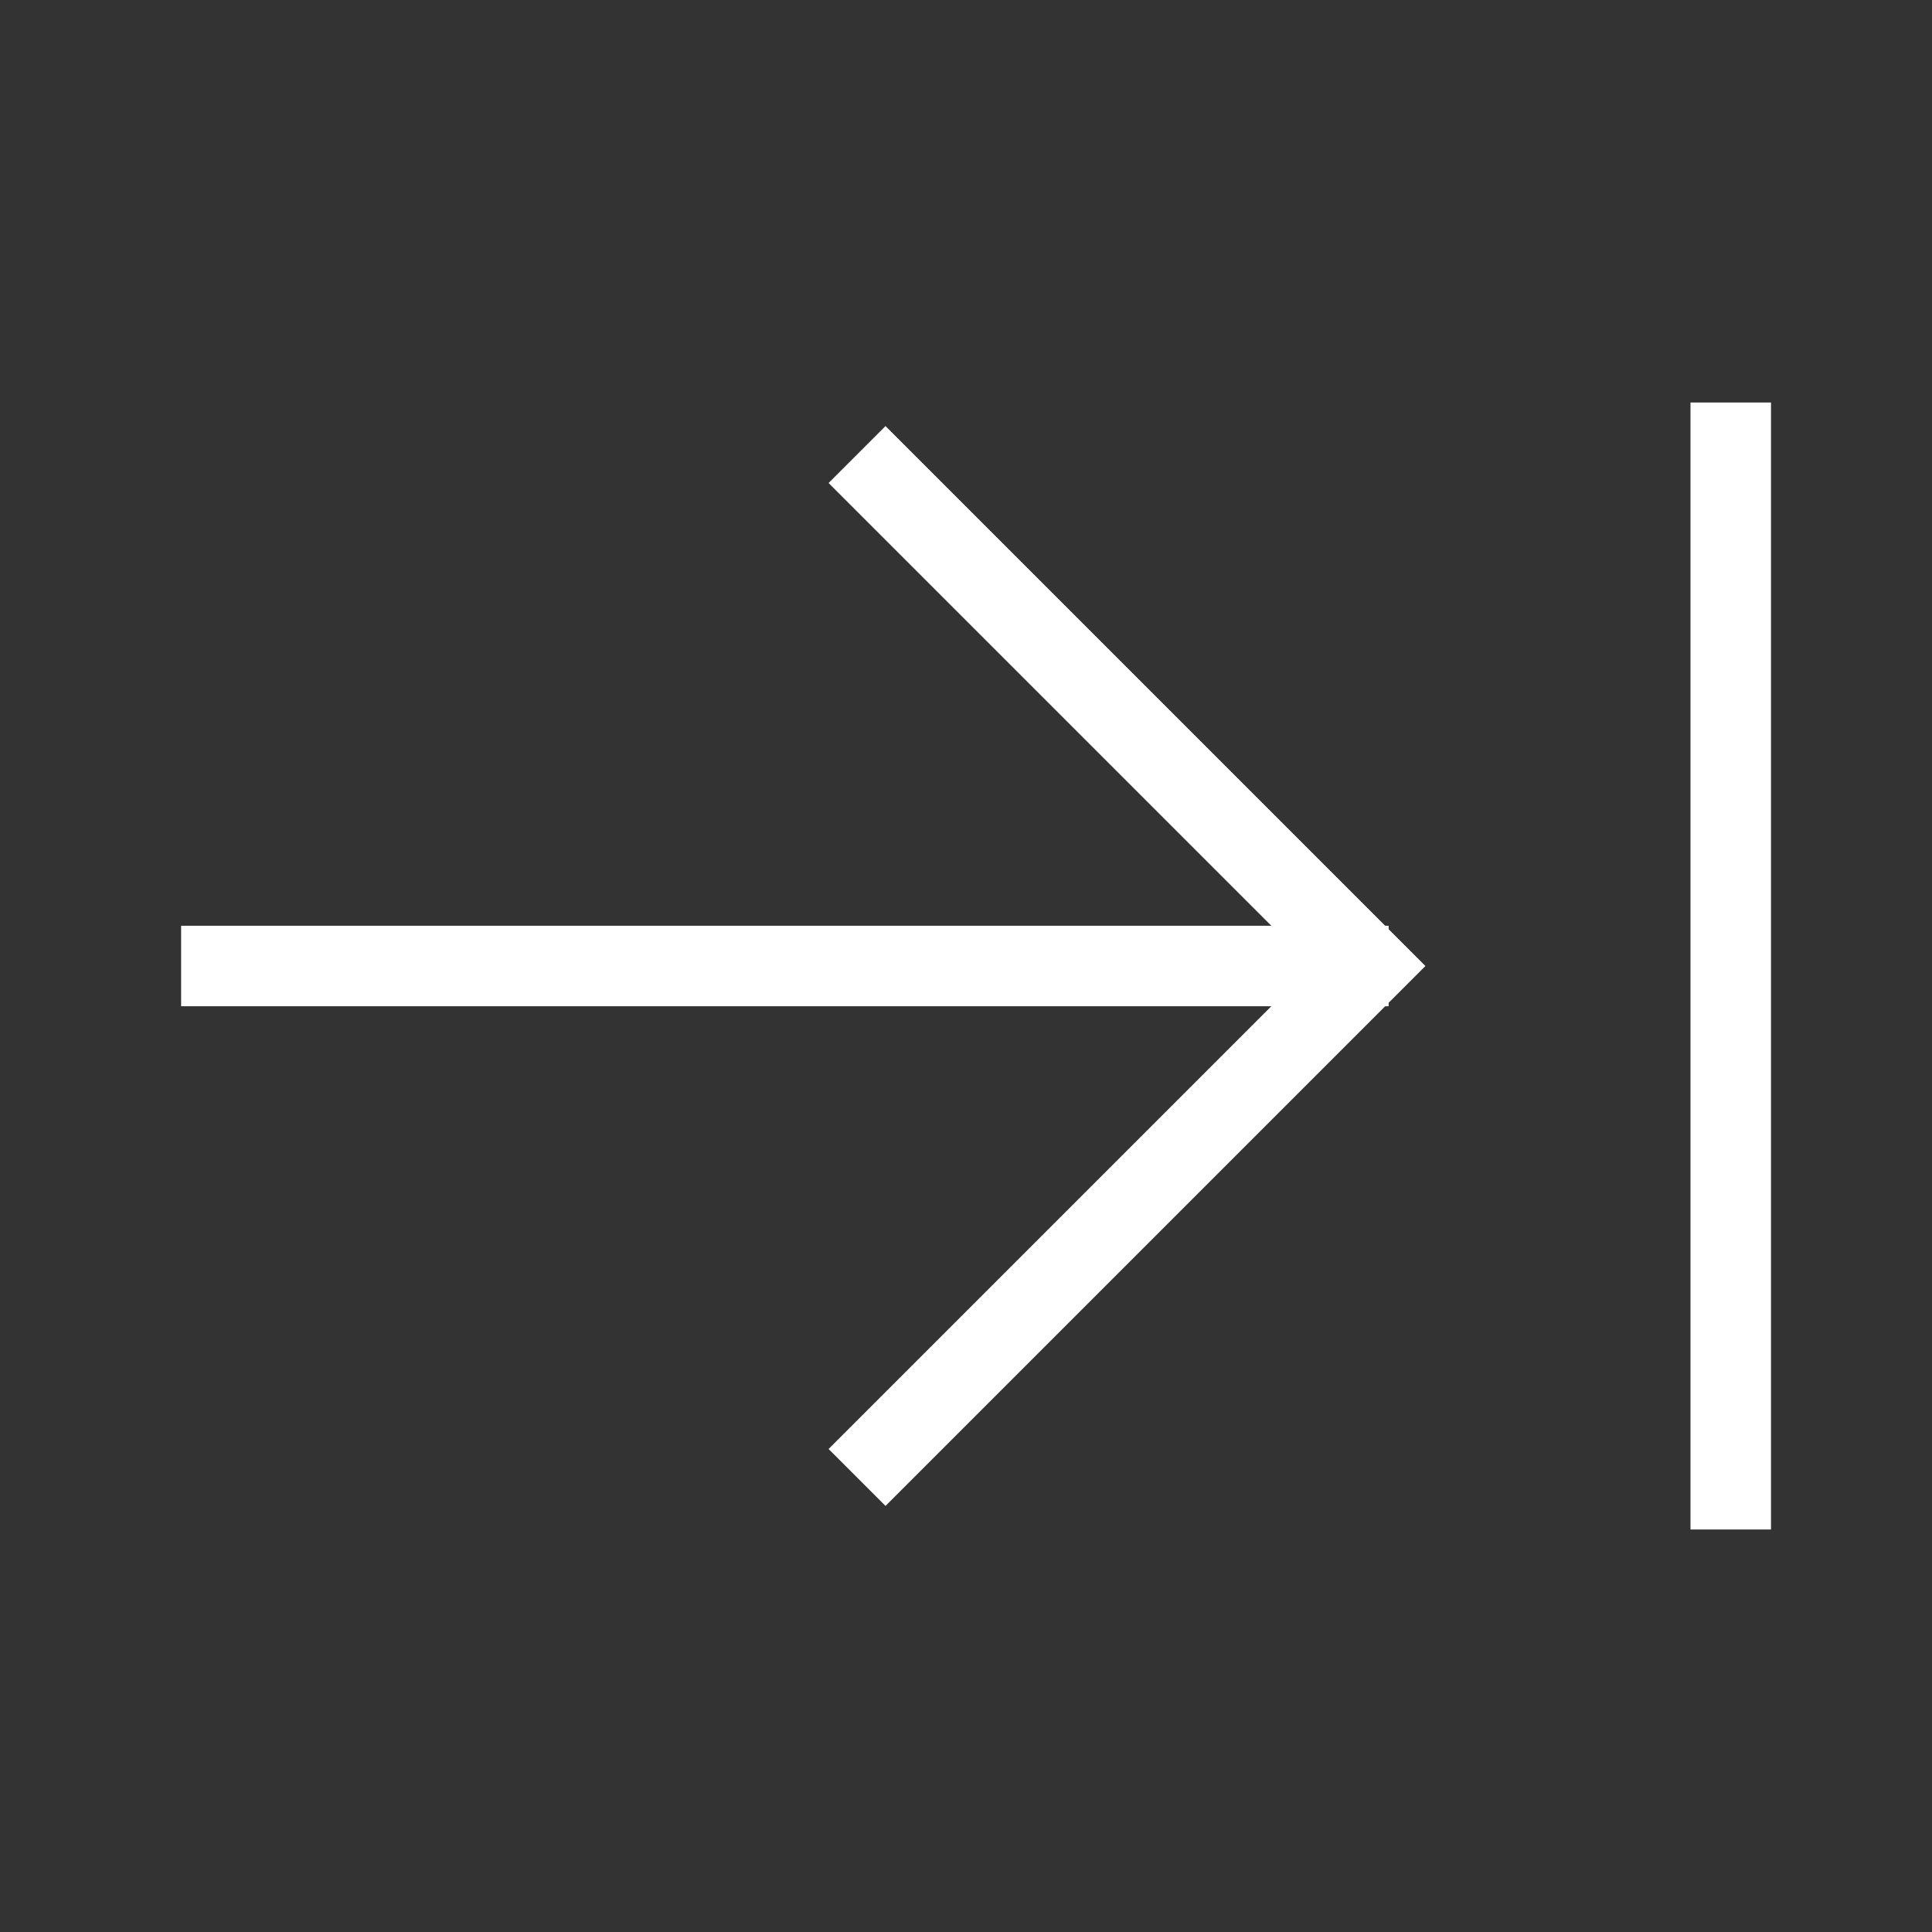 <?xml version="1.0" encoding="UTF-8"?> <svg xmlns="http://www.w3.org/2000/svg" width="48" height="48" viewBox="0 0 48 48" fill="none"><rect x="0" y="0" width="48" height="48" fill="#333333" stroke="none"/><path fill-rule="evenodd" clip-rule="evenodd" d="M44 10V38H42V10H44Z" fill="white"></path><path fill-rule="evenodd" clip-rule="evenodd" d="M34.5 25L4.5 25V23H34.5V25Z" fill="white"></path><path fill-rule="evenodd" clip-rule="evenodd" d="M35.414 24L22 37.414L20.586 36L32.586 24L20.586 12L22 10.586L35.414 24Z" fill="white"></path></svg> 